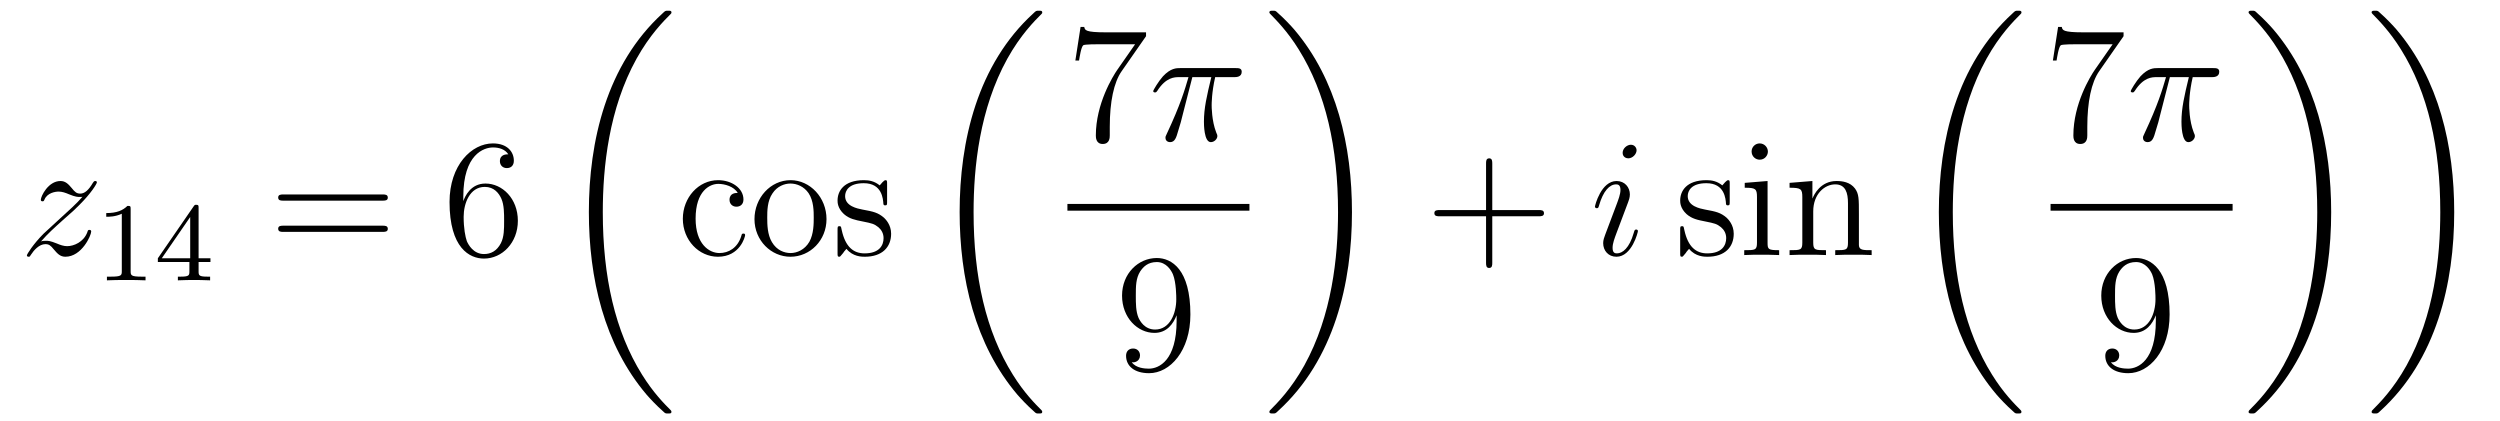 <?xml version='1.0'?>
<!-- This file was generated by dvisvgm 1.14.1 -->
<svg height='30pt' version='1.1' viewBox='0 -30 178 30' width='178pt' xmlns='http://www.w3.org/2000/svg' xmlns:xlink='http://www.w3.org/1999/xlink'>
<g id='page1'>
<g transform='matrix(1 0 0 1 -127 637)'>
<path d='M129.918 -649.808C130.432 -650.394 130.851 -650.765 131.448 -651.303C132.166 -651.924 132.476 -652.223 132.644 -652.402C133.481 -653.227 133.899 -653.921 133.899 -654.016C133.899 -654.112 133.803 -654.112 133.779 -654.112C133.696 -654.112 133.672 -654.064 133.612 -653.98C133.313 -653.466 133.026 -653.215 132.715 -653.215C132.464 -653.215 132.333 -653.323 132.106 -653.61C131.855 -653.908 131.652 -654.112 131.305 -654.112C130.432 -654.112 129.906 -653.024 129.906 -652.773C129.906 -652.737 129.918 -652.665 130.026 -652.665C130.121 -652.665 130.133 -652.713 130.169 -652.797C130.373 -653.275 130.946 -653.359 131.173 -653.359C131.424 -653.359 131.663 -653.275 131.914 -653.167C132.369 -652.976 132.56 -652.976 132.68 -652.976C132.763 -652.976 132.811 -652.976 132.871 -652.988C132.476 -652.522 131.831 -651.948 131.293 -651.458L130.086 -650.346C129.356 -649.605 128.914 -648.9 128.914 -648.816C128.914 -648.744 128.974 -648.72 129.046 -648.72C129.117 -648.72 129.129 -648.732 129.213 -648.876C129.404 -649.175 129.787 -649.617 130.229 -649.617C130.48 -649.617 130.6 -649.533 130.839 -649.234C131.066 -648.972 131.269 -648.72 131.652 -648.72C132.823 -648.72 133.493 -650.239 133.493 -650.513C133.493 -650.561 133.481 -650.633 133.361 -650.633C133.265 -650.633 133.253 -650.585 133.218 -650.466C132.954 -649.76 132.249 -649.473 131.783 -649.473C131.532 -649.473 131.293 -649.557 131.042 -649.665C130.564 -649.856 130.432 -649.856 130.277 -649.856C130.157 -649.856 130.026 -649.856 129.918 -649.808Z' fill-rule='evenodd'/>
<path d='M136.302 -652.116C136.302 -652.331 136.286 -652.339 136.071 -652.339C135.744 -652.02 135.322 -651.829 134.565 -651.829V-651.566C134.78 -651.566 135.21 -651.566 135.672 -651.781V-647.693C135.672 -647.398 135.649 -647.303 134.892 -647.303H134.613V-647.04C134.939 -647.064 135.625 -647.064 135.983 -647.064C136.342 -647.064 137.035 -647.064 137.362 -647.04V-647.303H137.083C136.326 -647.303 136.302 -647.398 136.302 -647.693V-652.116ZM141.14 -652.196C141.14 -652.355 141.14 -652.419 140.972 -652.419C140.869 -652.419 140.861 -652.411 140.781 -652.299L138.239 -648.61V-648.347H140.486V-647.685C140.486 -647.391 140.462 -647.303 139.849 -647.303H139.665V-647.04C140.343 -647.064 140.359 -647.064 140.813 -647.064S141.283 -647.064 141.96 -647.04V-647.303H141.777C141.163 -647.303 141.14 -647.391 141.14 -647.685V-648.347H141.984V-648.61H141.14V-652.196ZM140.542 -651.55V-648.61H138.518L140.542 -651.55Z' fill-rule='evenodd'/>
<path d='M154.229 -652.713C154.396 -652.713 154.612 -652.713 154.612 -652.928C154.612 -653.155 154.408 -653.155 154.229 -653.155H147.188C147.021 -653.155 146.806 -653.155 146.806 -652.94C146.806 -652.713 147.009 -652.713 147.188 -652.713H154.229ZM154.229 -650.49C154.396 -650.49 154.612 -650.49 154.612 -650.705C154.612 -650.932 154.408 -650.932 154.229 -650.932H147.188C147.021 -650.932 146.806 -650.932 146.806 -650.717C146.806 -650.49 147.009 -650.49 147.188 -650.49H154.229Z' fill-rule='evenodd'/>
<path d='M159.987 -653C159.987 -656.024 161.458 -656.502 162.103 -656.502C162.534 -656.502 162.964 -656.371 163.191 -656.013C163.048 -656.013 162.593 -656.013 162.593 -655.522C162.593 -655.259 162.773 -655.032 163.084 -655.032C163.383 -655.032 163.586 -655.212 163.586 -655.558C163.586 -656.18 163.132 -656.789 162.092 -656.789C160.585 -656.789 159.007 -655.248 159.007 -652.617C159.007 -649.33 160.442 -648.589 161.458 -648.589C162.761 -648.589 163.872 -649.725 163.872 -651.279C163.872 -652.868 162.761 -653.932 161.566 -653.932C160.502 -653.932 160.107 -653.012 159.987 -652.677V-653ZM161.458 -648.912C160.705 -648.912 160.346 -649.581 160.238 -649.832C160.131 -650.143 160.012 -650.729 160.012 -651.566C160.012 -652.51 160.442 -653.693 161.518 -653.693C162.175 -653.693 162.522 -653.251 162.701 -652.845C162.893 -652.402 162.893 -651.805 162.893 -651.291C162.893 -650.681 162.893 -650.143 162.665 -649.689C162.366 -649.115 161.936 -648.912 161.458 -648.912Z' fill-rule='evenodd'/>
<path d='M174.808 -637.68C174.808 -637.728 174.784 -637.752 174.76 -637.788C174.318 -638.23 173.517 -639.031 172.716 -640.322C170.791 -643.406 169.919 -647.291 169.919 -651.893C169.919 -655.109 170.349 -659.257 172.321 -662.819C173.266 -664.517 174.246 -665.497 174.772 -666.023C174.808 -666.059 174.808 -666.083 174.808 -666.119C174.808 -666.238 174.724 -666.238 174.557 -666.238C174.389 -666.238 174.366 -666.238 174.186 -666.059C170.182 -662.413 168.927 -656.938 168.927 -651.905C168.927 -647.207 170.002 -642.473 173.039 -638.899C173.278 -638.624 173.732 -638.134 174.222 -637.704C174.366 -637.56 174.389 -637.56 174.557 -637.56C174.724 -637.56 174.808 -637.56 174.808 -637.68Z' fill-rule='evenodd'/>
<path d='M179.528 -653.263C179.384 -653.263 178.942 -653.263 178.942 -652.773C178.942 -652.486 179.145 -652.283 179.432 -652.283C179.707 -652.283 179.934 -652.45 179.934 -652.797C179.934 -653.598 179.097 -654.172 178.129 -654.172C176.73 -654.172 175.618 -652.928 175.618 -651.422C175.618 -649.892 176.766 -648.72 178.117 -648.72C179.695 -648.72 180.053 -650.155 180.053 -650.262S179.97 -650.37 179.934 -650.37C179.826 -650.37 179.814 -650.334 179.778 -650.191C179.515 -649.342 178.87 -648.983 178.224 -648.983C177.495 -648.983 176.527 -649.617 176.527 -651.434C176.527 -653.418 177.543 -653.908 178.141 -653.908C178.595 -653.908 179.253 -653.729 179.528 -653.263ZM185.847 -651.398C185.847 -652.94 184.675 -654.172 183.289 -654.172C181.854 -654.172 180.719 -652.904 180.719 -651.398C180.719 -649.868 181.914 -648.72 183.277 -648.72C184.687 -648.72 185.847 -649.892 185.847 -651.398ZM183.289 -648.983C182.847 -648.983 182.308 -649.175 181.962 -649.76C181.639 -650.298 181.627 -651.004 181.627 -651.506C181.627 -651.96 181.627 -652.689 181.998 -653.227C182.332 -653.741 182.858 -653.932 183.277 -653.932C183.743 -653.932 184.245 -653.717 184.568 -653.251C184.938 -652.701 184.938 -651.948 184.938 -651.506C184.938 -651.087 184.938 -650.346 184.627 -649.784C184.293 -649.211 183.743 -648.983 183.289 -648.983ZM190.161 -653.897C190.161 -654.112 190.161 -654.172 190.041 -654.172C189.945 -654.172 189.719 -653.908 189.635 -653.801C189.264 -654.1 188.894 -654.172 188.511 -654.172C187.065 -654.172 186.634 -653.382 186.634 -652.725C186.634 -652.593 186.634 -652.175 187.089 -651.757C187.471 -651.422 187.878 -651.338 188.427 -651.231C189.085 -651.099 189.24 -651.063 189.539 -650.824C189.754 -650.645 189.91 -650.382 189.91 -650.047C189.91 -649.533 189.611 -648.96 188.559 -648.96C187.77 -648.96 187.196 -649.414 186.933 -650.609C186.885 -650.824 186.885 -650.836 186.873 -650.848C186.849 -650.896 186.802 -650.896 186.766 -650.896C186.634 -650.896 186.634 -650.836 186.634 -650.621V-648.995C186.634 -648.78 186.634 -648.72 186.754 -648.72C186.814 -648.72 186.825 -648.732 187.029 -648.983C187.089 -649.067 187.089 -649.091 187.268 -649.282C187.722 -648.72 188.368 -648.72 188.571 -648.72C189.826 -648.72 190.448 -649.414 190.448 -650.358C190.448 -651.004 190.053 -651.386 189.945 -651.494C189.515 -651.864 189.193 -651.936 188.404 -652.08C188.045 -652.151 187.172 -652.319 187.172 -653.036C187.172 -653.407 187.423 -653.956 188.499 -653.956C189.802 -653.956 189.874 -652.845 189.898 -652.474C189.91 -652.378 189.993 -652.378 190.029 -652.378C190.161 -652.378 190.161 -652.438 190.161 -652.653V-653.897Z' fill-rule='evenodd'/>
<path d='M201.208 -637.68C201.208 -637.728 201.184 -637.752 201.16 -637.788C200.718 -638.23 199.916 -639.031 199.116 -640.322C197.191 -643.406 196.319 -647.291 196.319 -651.893C196.319 -655.109 196.75 -659.257 198.721 -662.819C199.666 -664.517 200.646 -665.497 201.172 -666.023C201.208 -666.059 201.208 -666.083 201.208 -666.119C201.208 -666.238 201.124 -666.238 200.957 -666.238C200.789 -666.238 200.766 -666.238 200.586 -666.059C196.582 -662.413 195.326 -656.938 195.326 -651.905C195.326 -647.207 196.402 -642.473 199.439 -638.899C199.678 -638.624 200.132 -638.134 200.622 -637.704C200.766 -637.56 200.789 -637.56 200.957 -637.56C201.124 -637.56 201.208 -637.56 201.208 -637.68Z' fill-rule='evenodd'/>
<path d='M208.598 -664.423V-664.698H205.717C204.271 -664.698 204.247 -664.854 204.199 -665.081H203.936L203.566 -662.69H203.828C203.864 -662.905 203.972 -663.647 204.127 -663.778C204.223 -663.85 205.12 -663.85 205.286 -663.85H207.821L206.554 -662.033C206.231 -661.567 205.024 -659.606 205.024 -657.359C205.024 -657.227 205.024 -656.749 205.514 -656.749C206.016 -656.749 206.016 -657.215 206.016 -657.371V-657.968C206.016 -659.749 206.303 -661.136 206.866 -661.937L208.598 -664.423Z' fill-rule='evenodd'/>
<path d='M211.895 -661.507H213.246C212.923 -660.168 212.72 -659.295 212.72 -658.339C212.72 -658.172 212.72 -656.88 213.21 -656.88C213.461 -656.88 213.676 -657.108 213.676 -657.311C213.676 -657.371 213.676 -657.394 213.593 -657.574C213.27 -658.399 213.27 -659.427 213.27 -659.51C213.27 -659.582 213.27 -660.431 213.521 -661.507H214.86C215.015 -661.507 215.41 -661.507 215.41 -661.889C215.41 -662.152 215.183 -662.152 214.967 -662.152H211.034C210.76 -662.152 210.353 -662.152 209.803 -661.567C209.492 -661.22 209.11 -660.586 209.11 -660.514C209.11 -660.443 209.17 -660.419 209.242 -660.419C209.324 -660.419 209.336 -660.455 209.396 -660.527C210.018 -661.507 210.64 -661.507 210.938 -661.507H211.62C211.357 -660.61 211.058 -659.57 210.078 -657.478C209.982 -657.287 209.982 -657.263 209.982 -657.191C209.982 -656.94 210.198 -656.88 210.305 -656.88C210.652 -656.88 210.748 -657.191 210.89 -657.693C211.082 -658.303 211.082 -658.327 211.201 -658.805L211.895 -661.507Z' fill-rule='evenodd'/>
<path d='M203 -652H215.96V-652.48H203'/>
<path d='M210.775 -644.159C210.775 -641.337 209.52 -640.752 208.802 -640.752C208.516 -640.752 207.882 -640.788 207.583 -641.206H207.655C207.739 -641.182 208.169 -641.254 208.169 -641.696C208.169 -641.959 207.99 -642.186 207.679 -642.186C207.368 -642.186 207.176 -641.983 207.176 -641.672C207.176 -640.931 207.775 -640.429 208.814 -640.429C210.31 -640.429 211.756 -642.019 211.756 -644.613C211.756 -647.828 210.416 -648.629 209.365 -648.629C208.05 -648.629 206.89 -647.53 206.89 -645.952C206.89 -644.374 208.002 -643.298 209.197 -643.298C210.082 -643.298 210.536 -643.943 210.775 -644.553V-644.159ZM209.245 -643.537C208.492 -643.537 208.169 -644.147 208.062 -644.374C207.87 -644.828 207.87 -645.402 207.87 -645.94C207.87 -646.609 207.87 -647.183 208.181 -647.673C208.397 -647.996 208.72 -648.342 209.365 -648.342C210.046 -648.342 210.392 -647.745 210.512 -647.47C210.751 -646.884 210.751 -645.868 210.751 -645.689C210.751 -644.685 210.296 -643.537 209.245 -643.537Z' fill-rule='evenodd'/>
<path d='M223.26 -651.893C223.26 -656.591 222.184 -661.325 219.148 -664.899C218.909 -665.174 218.454 -665.664 217.964 -666.095C217.82 -666.238 217.796 -666.238 217.63 -666.238C217.486 -666.238 217.379 -666.238 217.379 -666.119C217.379 -666.071 217.427 -666.023 217.45 -665.999C217.868 -665.569 218.669 -664.768 219.47 -663.477C221.395 -660.393 222.268 -656.508 222.268 -651.905C222.268 -648.69 221.837 -644.542 219.865 -640.979C218.921 -639.282 217.928 -638.29 217.427 -637.788C217.402 -637.752 217.379 -637.716 217.379 -637.68C217.379 -637.56 217.486 -637.56 217.63 -637.56C217.796 -637.56 217.82 -637.56 218 -637.74C222.005 -641.386 223.26 -646.861 223.26 -651.893Z' fill-rule='evenodd'/>
<path d='M233.25 -651.601H236.549C236.717 -651.601 236.932 -651.601 236.932 -651.817C236.932 -652.044 236.729 -652.044 236.549 -652.044H233.25V-655.343C233.25 -655.51 233.25 -655.726 233.034 -655.726C232.807 -655.726 232.807 -655.522 232.807 -655.343V-652.044H229.508C229.34 -652.044 229.126 -652.044 229.126 -651.828C229.126 -651.601 229.328 -651.601 229.508 -651.601H232.807V-648.302C232.807 -648.135 232.807 -647.92 233.022 -647.92C233.25 -647.92 233.25 -648.123 233.25 -648.302V-651.601Z' fill-rule='evenodd'/>
<path d='M243.62 -650.549C243.62 -650.609 243.572 -650.657 243.5 -650.657C243.394 -650.657 243.382 -650.621 243.322 -650.418C243.011 -649.33 242.52 -648.96 242.126 -648.96C241.982 -648.96 241.816 -648.995 241.816 -649.354C241.816 -649.677 241.958 -650.035 242.09 -650.394L242.927 -652.617C242.963 -652.713 243.047 -652.928 243.047 -653.155C243.047 -653.658 242.688 -654.112 242.102 -654.112C241.002 -654.112 240.56 -652.378 240.56 -652.283C240.56 -652.235 240.608 -652.175 240.691 -652.175C240.799 -652.175 240.811 -652.223 240.859 -652.39C241.146 -653.394 241.6 -653.873 242.066 -653.873C242.173 -653.873 242.377 -653.861 242.377 -653.478C242.377 -653.167 242.221 -652.773 242.126 -652.51L241.289 -650.287C241.218 -650.095 241.146 -649.904 241.146 -649.689C241.146 -649.151 241.517 -648.72 242.09 -648.72C243.19 -648.72 243.62 -650.466 243.62 -650.549ZM243.524 -656.299C243.524 -656.479 243.382 -656.694 243.118 -656.694C242.843 -656.694 242.532 -656.431 242.532 -656.12C242.532 -655.821 242.784 -655.726 242.927 -655.726C243.25 -655.726 243.524 -656.036 243.524 -656.299Z' fill-rule='evenodd'/>
<path d='M250.156 -653.897C250.156 -654.112 250.156 -654.172 250.036 -654.172C249.94 -654.172 249.713 -653.908 249.629 -653.801C249.258 -654.1 248.888 -654.172 248.506 -654.172C247.058 -654.172 246.629 -653.382 246.629 -652.725C246.629 -652.593 246.629 -652.175 247.082 -651.757C247.465 -651.422 247.872 -651.338 248.422 -651.231C249.079 -651.099 249.235 -651.063 249.534 -650.824C249.749 -650.645 249.905 -650.382 249.905 -650.047C249.905 -649.533 249.605 -648.96 248.554 -648.96C247.764 -648.96 247.19 -649.414 246.928 -650.609C246.88 -650.824 246.88 -650.836 246.868 -650.848C246.844 -650.896 246.796 -650.896 246.76 -650.896C246.629 -650.896 246.629 -650.836 246.629 -650.621V-648.995C246.629 -648.78 246.629 -648.72 246.749 -648.72C246.808 -648.72 246.82 -648.732 247.024 -648.983C247.082 -649.067 247.082 -649.091 247.262 -649.282C247.716 -648.72 248.362 -648.72 248.566 -648.72C249.821 -648.72 250.442 -649.414 250.442 -650.358C250.442 -651.004 250.048 -651.386 249.94 -651.494C249.51 -651.864 249.187 -651.936 248.398 -652.08C248.039 -652.151 247.166 -652.319 247.166 -653.036C247.166 -653.407 247.417 -653.956 248.494 -653.956C249.797 -653.956 249.869 -652.845 249.892 -652.474C249.905 -652.378 249.988 -652.378 250.024 -652.378C250.156 -652.378 250.156 -652.438 250.156 -652.653V-653.897ZM252.874 -656.204C252.874 -656.514 252.623 -656.789 252.288 -656.789C251.977 -656.789 251.714 -656.538 251.714 -656.216C251.714 -655.857 252.001 -655.63 252.288 -655.63C252.659 -655.63 252.874 -655.941 252.874 -656.204ZM251.225 -653.98V-653.633C251.989 -653.633 252.097 -653.562 252.097 -652.976V-649.725C252.097 -649.187 251.965 -649.187 251.189 -649.187V-648.84C251.524 -648.864 252.097 -648.864 252.444 -648.864C252.575 -648.864 253.268 -648.864 253.675 -648.84V-649.187C252.898 -649.187 252.851 -649.247 252.851 -649.713V-654.112L251.225 -653.98ZM259.354 -651.745C259.354 -652.857 259.354 -653.191 259.079 -653.574C258.732 -654.04 258.17 -654.112 257.764 -654.112C256.604 -654.112 256.15 -653.12 256.055 -652.881H256.043V-654.112L254.417 -653.98V-653.633C255.229 -653.633 255.325 -653.55 255.325 -652.964V-649.725C255.325 -649.187 255.193 -649.187 254.417 -649.187V-648.84C254.728 -648.864 255.373 -648.864 255.708 -648.864C256.055 -648.864 256.699 -648.864 257.011 -648.84V-649.187C256.246 -649.187 256.102 -649.187 256.102 -649.725V-651.948C256.102 -653.203 256.927 -653.873 257.668 -653.873C258.409 -653.873 258.576 -653.263 258.576 -652.534V-649.725C258.576 -649.187 258.445 -649.187 257.668 -649.187V-648.84C257.98 -648.864 258.624 -648.864 258.959 -648.864C259.306 -648.864 259.951 -648.864 260.262 -648.84V-649.187C259.664 -649.187 259.366 -649.187 259.354 -649.545V-651.745Z' fill-rule='evenodd'/>
<path d='M270.928 -637.68C270.928 -637.728 270.904 -637.752 270.88 -637.788C270.438 -638.23 269.636 -639.031 268.836 -640.322C266.911 -643.406 266.039 -647.291 266.039 -651.893C266.039 -655.109 266.47 -659.257 268.441 -662.819C269.386 -664.517 270.366 -665.497 270.892 -666.023C270.928 -666.059 270.928 -666.083 270.928 -666.119C270.928 -666.238 270.844 -666.238 270.677 -666.238C270.509 -666.238 270.486 -666.238 270.306 -666.059C266.302 -662.413 265.046 -656.938 265.046 -651.905C265.046 -647.207 266.122 -642.473 269.159 -638.899C269.398 -638.624 269.852 -638.134 270.342 -637.704C270.486 -637.56 270.509 -637.56 270.677 -637.56C270.844 -637.56 270.928 -637.56 270.928 -637.68Z' fill-rule='evenodd'/>
<path d='M278.198 -664.423V-664.698H275.317C273.871 -664.698 273.847 -664.854 273.799 -665.081H273.536L273.166 -662.69H273.428C273.464 -662.905 273.572 -663.647 273.727 -663.778C273.823 -663.85 274.72 -663.85 274.886 -663.85H277.421L276.154 -662.033C275.831 -661.567 274.624 -659.606 274.624 -657.359C274.624 -657.227 274.624 -656.749 275.114 -656.749C275.616 -656.749 275.616 -657.215 275.616 -657.371V-657.968C275.616 -659.749 275.903 -661.136 276.466 -661.937L278.198 -664.423Z' fill-rule='evenodd'/>
<path d='M281.495 -661.507H282.846C282.523 -660.168 282.32 -659.295 282.32 -658.339C282.32 -658.172 282.32 -656.88 282.81 -656.88C283.061 -656.88 283.276 -657.108 283.276 -657.311C283.276 -657.371 283.276 -657.394 283.193 -657.574C282.87 -658.399 282.87 -659.427 282.87 -659.51C282.87 -659.582 282.87 -660.431 283.121 -661.507H284.46C284.615 -661.507 285.01 -661.507 285.01 -661.889C285.01 -662.152 284.783 -662.152 284.567 -662.152H280.634C280.36 -662.152 279.953 -662.152 279.403 -661.567C279.092 -661.22 278.71 -660.586 278.71 -660.514C278.71 -660.443 278.77 -660.419 278.842 -660.419C278.924 -660.419 278.936 -660.455 278.996 -660.527C279.618 -661.507 280.24 -661.507 280.538 -661.507H281.22C280.957 -660.61 280.658 -659.57 279.678 -657.478C279.582 -657.287 279.582 -657.263 279.582 -657.191C279.582 -656.94 279.798 -656.88 279.905 -656.88C280.252 -656.88 280.348 -657.191 280.49 -657.693C280.682 -658.303 280.682 -658.327 280.801 -658.805L281.495 -661.507Z' fill-rule='evenodd'/>
<path d='M273 -652H285.961V-652.48H273'/>
<path d='M280.495 -644.159C280.495 -641.337 279.24 -640.752 278.522 -640.752C278.236 -640.752 277.602 -640.788 277.303 -641.206H277.375C277.459 -641.182 277.889 -641.254 277.889 -641.696C277.889 -641.959 277.71 -642.186 277.399 -642.186C277.088 -642.186 276.896 -641.983 276.896 -641.672C276.896 -640.931 277.495 -640.429 278.534 -640.429C280.03 -640.429 281.476 -642.019 281.476 -644.613C281.476 -647.828 280.136 -648.629 279.085 -648.629C277.77 -648.629 276.61 -647.53 276.61 -645.952C276.61 -644.374 277.722 -643.298 278.917 -643.298C279.802 -643.298 280.256 -643.943 280.495 -644.553V-644.159ZM278.965 -643.537C278.212 -643.537 277.889 -644.147 277.782 -644.374C277.59 -644.828 277.59 -645.402 277.59 -645.94C277.59 -646.609 277.59 -647.183 277.901 -647.673C278.117 -647.996 278.44 -648.342 279.085 -648.342C279.766 -648.342 280.112 -647.745 280.232 -647.47C280.471 -646.884 280.471 -645.868 280.471 -645.689C280.471 -644.685 280.016 -643.537 278.965 -643.537Z' fill-rule='evenodd'/>
<path d='M292.98 -651.893C292.98 -656.591 291.904 -661.325 288.868 -664.899C288.629 -665.174 288.174 -665.664 287.684 -666.095C287.54 -666.238 287.516 -666.238 287.35 -666.238C287.206 -666.238 287.099 -666.238 287.099 -666.119C287.099 -666.071 287.147 -666.023 287.17 -665.999C287.588 -665.569 288.389 -664.768 289.19 -663.477C291.115 -660.393 291.988 -656.508 291.988 -651.905C291.988 -648.69 291.557 -644.542 289.585 -640.979C288.641 -639.282 287.648 -638.29 287.147 -637.788C287.122 -637.752 287.099 -637.716 287.099 -637.68C287.099 -637.56 287.206 -637.56 287.35 -637.56C287.516 -637.56 287.54 -637.56 287.72 -637.74C291.725 -641.386 292.98 -646.861 292.98 -651.893ZM301.74 -651.893C301.74 -656.591 300.664 -661.325 297.628 -664.899C297.389 -665.174 296.934 -665.664 296.444 -666.095C296.3 -666.238 296.276 -666.238 296.11 -666.238C295.966 -666.238 295.859 -666.238 295.859 -666.119C295.859 -666.071 295.906 -666.023 295.93 -665.999C296.348 -665.569 297.149 -664.768 297.95 -663.477C299.875 -660.393 300.748 -656.508 300.748 -651.905C300.748 -648.69 300.317 -644.542 298.345 -640.979C297.401 -639.282 296.408 -638.29 295.906 -637.788C295.882 -637.752 295.859 -637.716 295.859 -637.68C295.859 -637.56 295.966 -637.56 296.11 -637.56C296.276 -637.56 296.3 -637.56 296.48 -637.74C300.485 -641.386 301.74 -646.861 301.74 -651.893Z' fill-rule='evenodd'/>
</g>
</g>
</svg>

